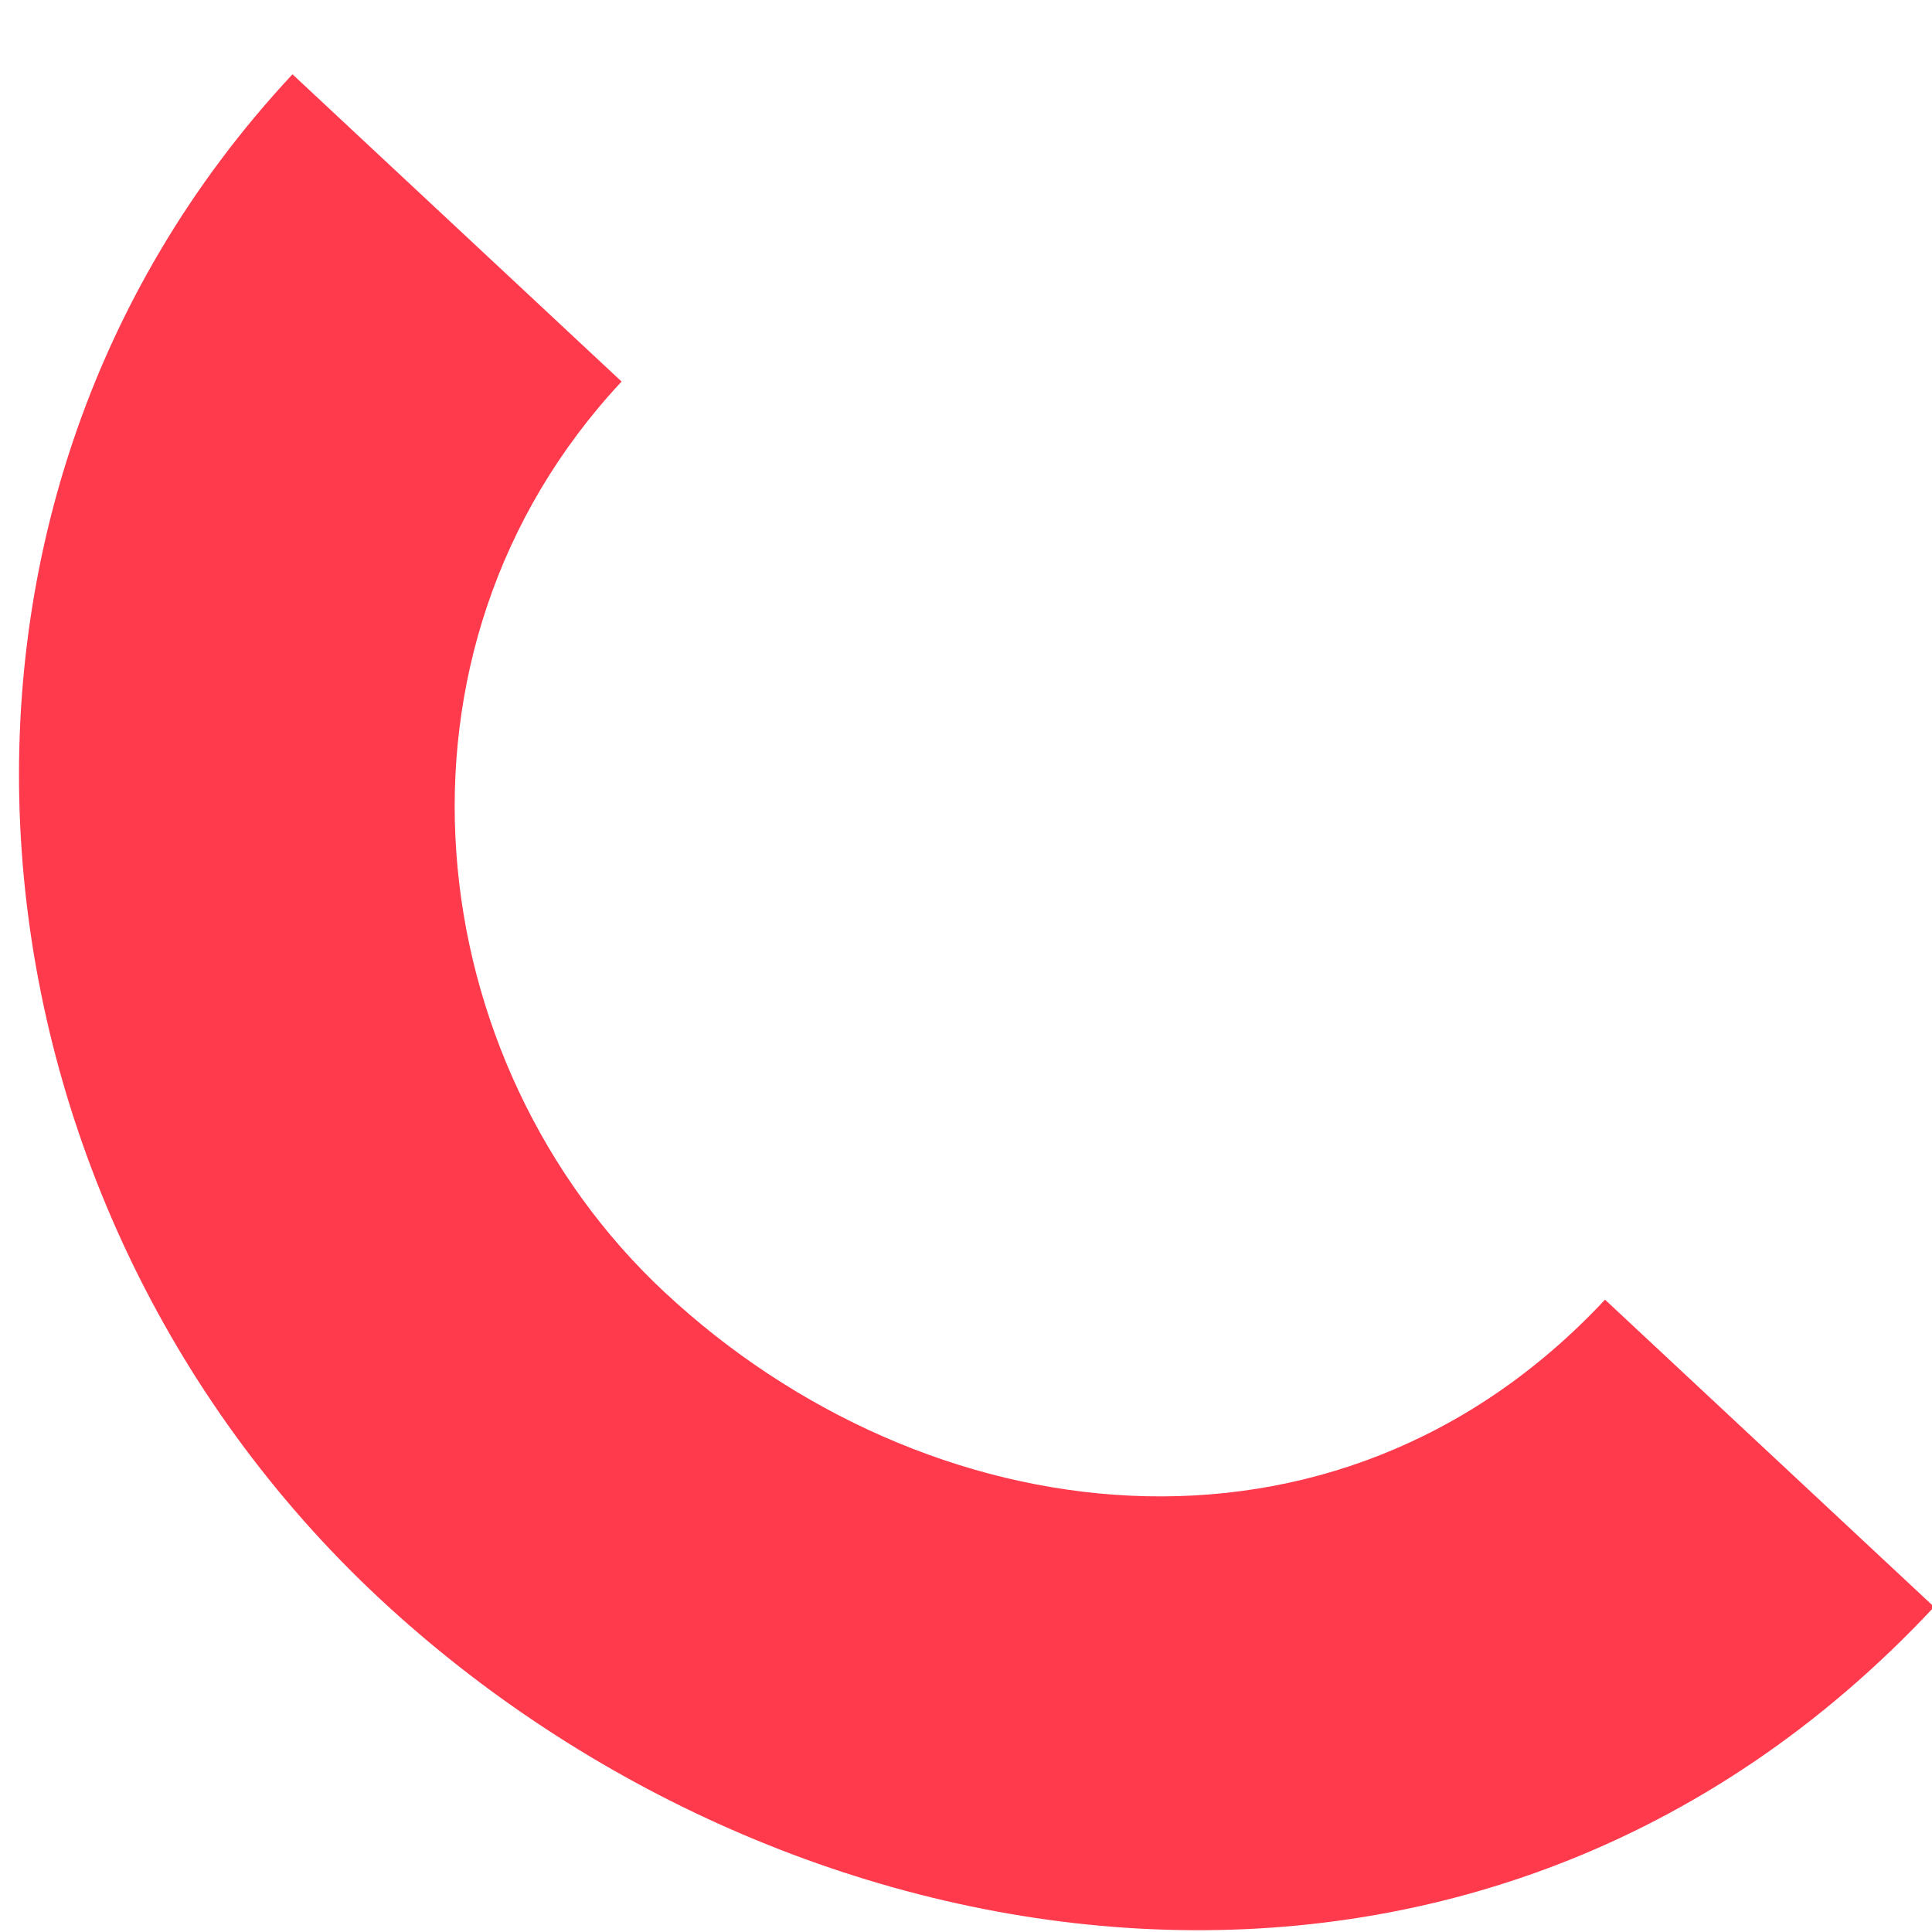 <svg width="312" height="312" viewBox="0 0 312 312" fill="none" xmlns="http://www.w3.org/2000/svg">
<rect x="0" y="0" width="312" height="312" fill="#333333" stroke="none"/>
<g clip-path="url(#clip0_331_1953)">
<rect width="312" height="312" fill="white"/>
<path fill-rule="evenodd" clip-rule="evenodd" d="M107.287 208.646C149.306 247.875 215.46 256.73 259.195 209.883L312.342 259.5C238.985 338.076 127.517 319.966 61.179 258.034C-7.675 193.753 -19.099 83.052 47.233 12L100.38 61.617C59.513 105.392 67.783 171.767 107.287 208.646Z" fill="#FF3A4C"/>
</g>
<defs>
<clipPath id="clip0_331_1953">
<rect width="312" height="312" fill="white"/>
</clipPath>
</defs>
</svg>
